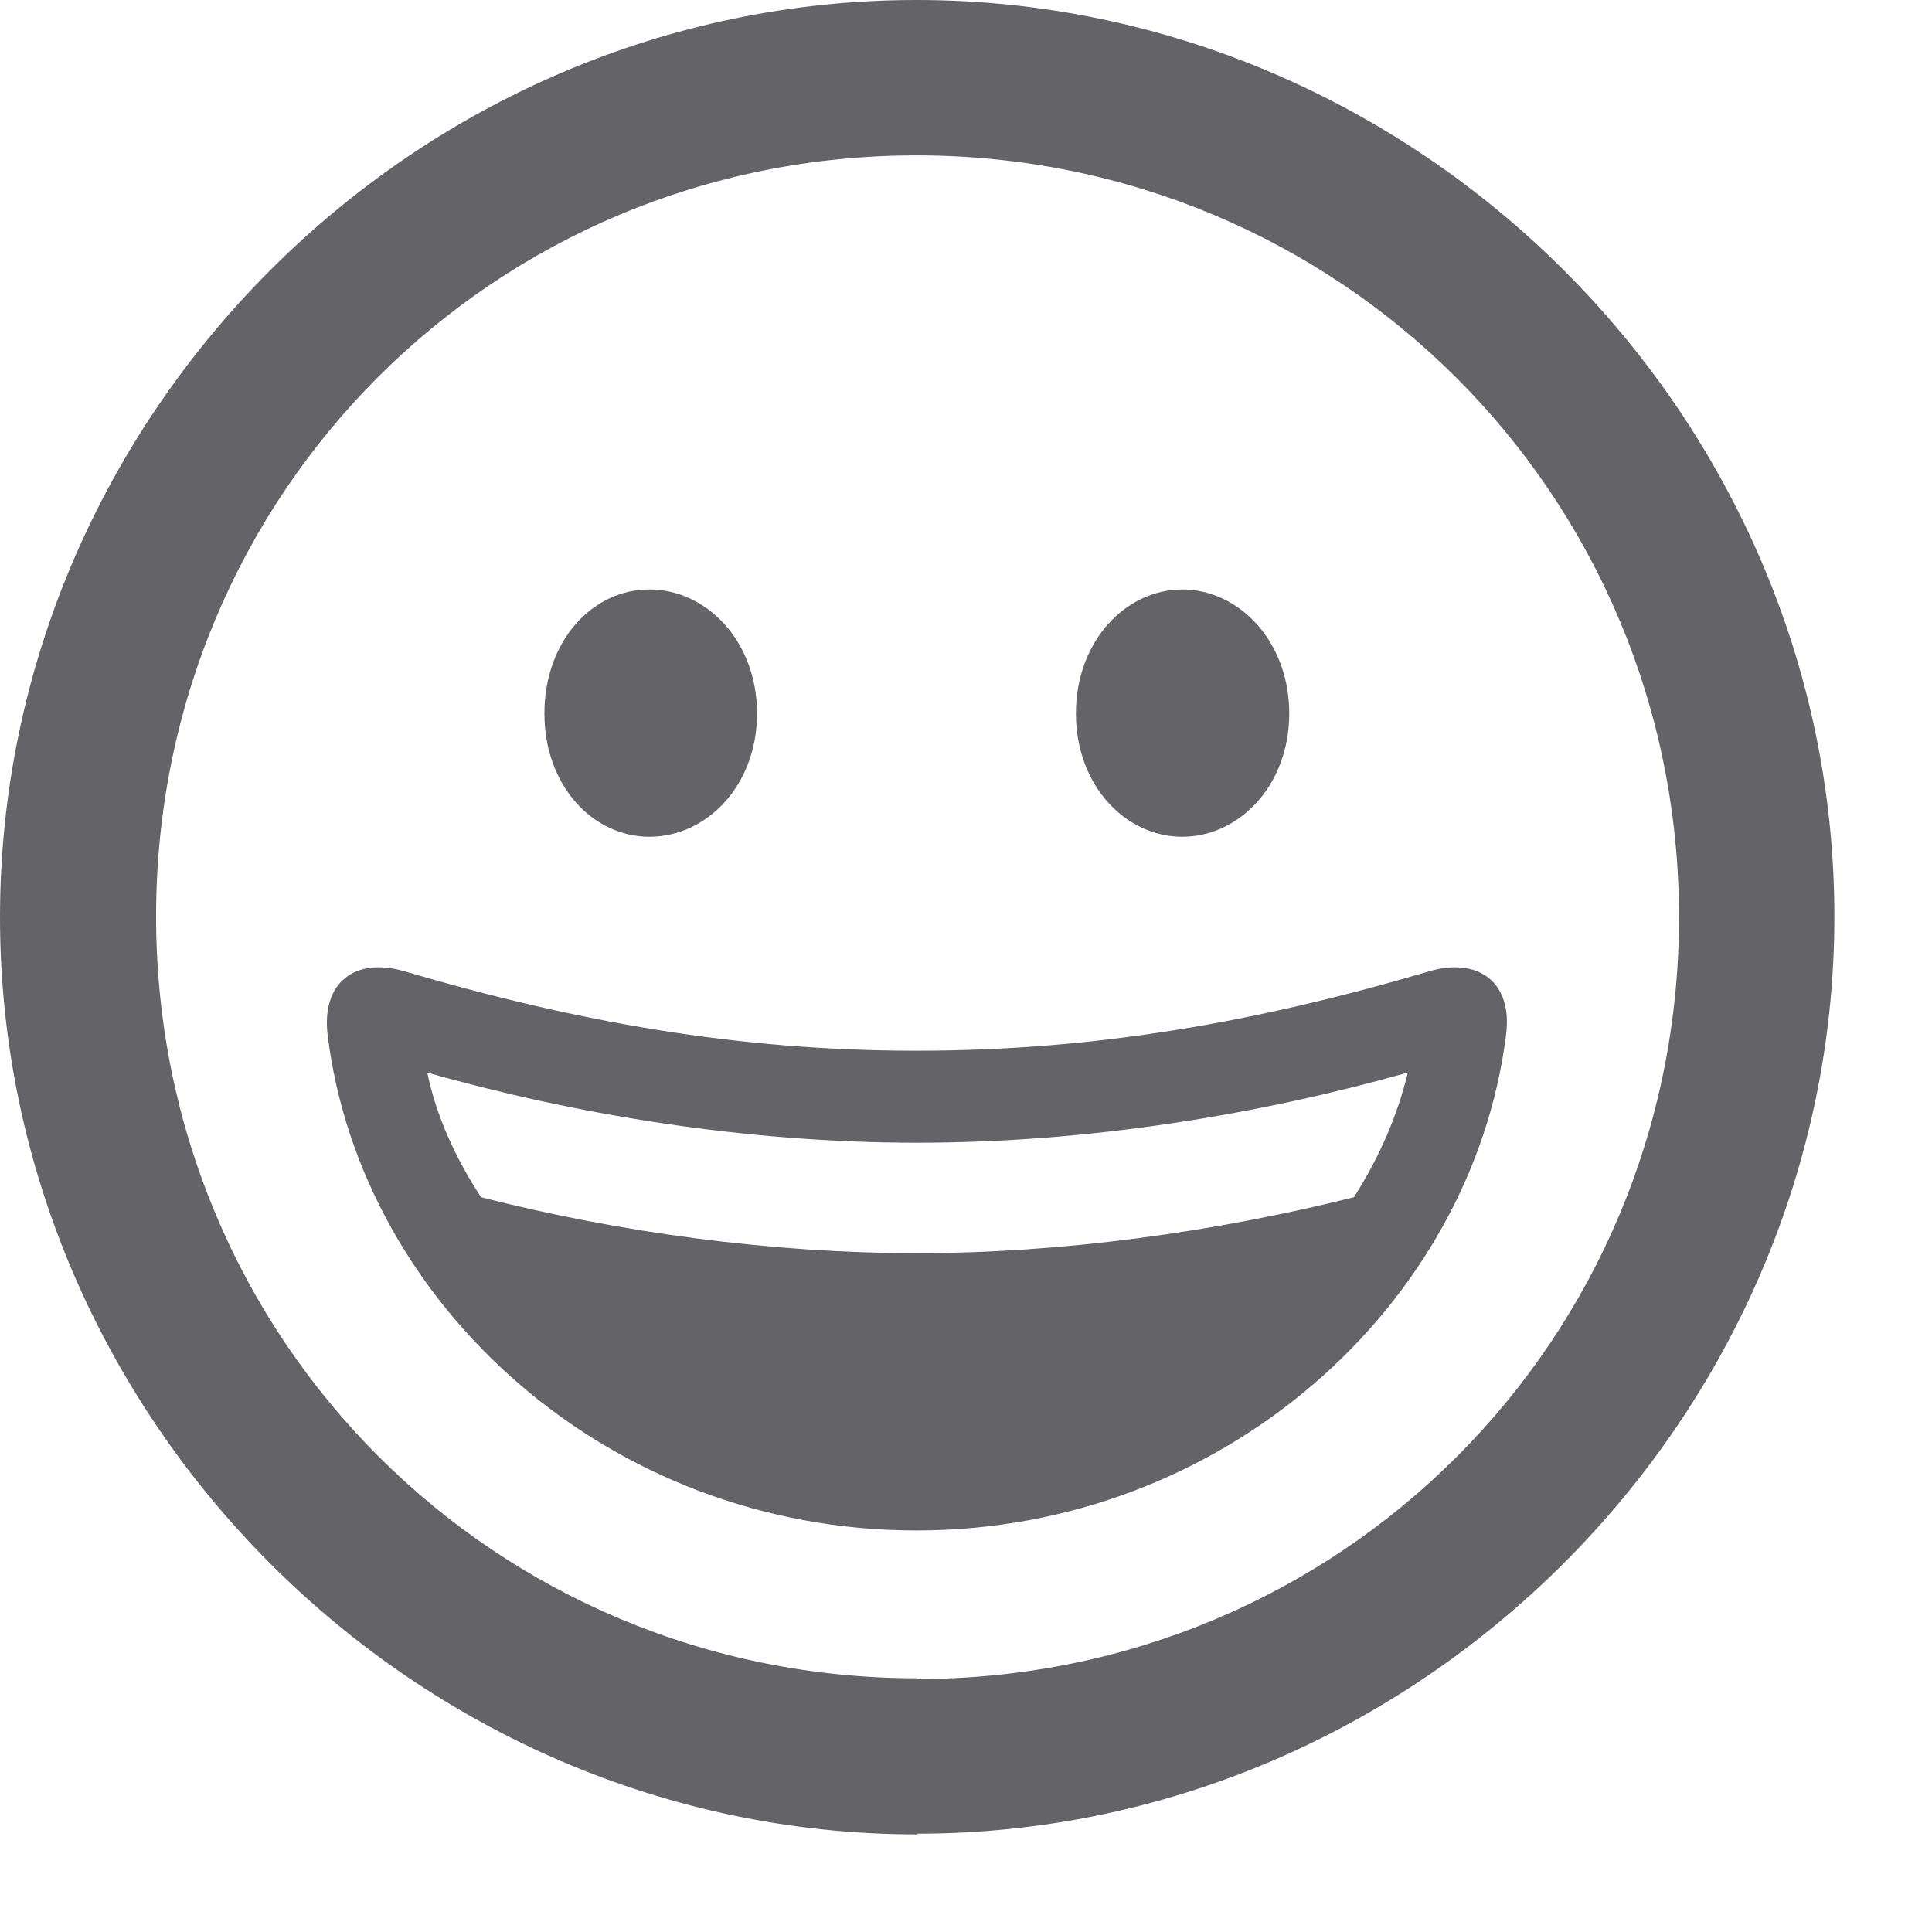 <?xml version="1.0" encoding="utf-8"?>
<svg xmlns="http://www.w3.org/2000/svg" fill="none" height="100%" overflow="visible" preserveAspectRatio="none" style="display: block;" viewBox="0 0 19 19" width="100%">
<path d="M9.013 12.324C7.599 12.324 6.098 12.123 4.731 11.774C4.476 11.385 4.289 10.97 4.202 10.548C5.642 10.957 7.318 11.238 9.02 11.238C10.722 11.238 12.397 10.957 13.845 10.548C13.744 10.97 13.563 11.385 13.315 11.774C11.948 12.116 10.447 12.324 9.02 12.324H9.013ZM9.013 15.051C12.042 15.051 14.475 12.826 14.81 10.186C14.883 9.656 14.535 9.415 14.066 9.549C12.364 10.052 10.769 10.333 9.013 10.333C7.257 10.333 5.676 10.052 3.967 9.549C3.498 9.415 3.156 9.656 3.223 10.186C3.552 12.826 5.978 15.051 9.013 15.051ZM11.627 8.229C12.183 8.229 12.679 7.727 12.679 7.016C12.679 6.306 12.183 5.797 11.627 5.797C11.07 5.797 10.581 6.306 10.581 7.016C10.581 7.727 11.07 8.229 11.627 8.229ZM6.386 8.229C6.949 8.229 7.445 7.727 7.445 7.016C7.445 6.306 6.949 5.797 6.386 5.797C5.823 5.797 5.354 6.306 5.354 7.016C5.354 7.727 5.83 8.229 6.386 8.229ZM9.02 16.505C4.865 16.505 1.535 13.175 1.535 9.013C1.535 4.852 4.858 1.528 9.013 1.528C13.168 1.528 16.512 4.858 16.512 9.02C16.512 13.181 13.181 16.512 9.02 16.512V16.505ZM9.02 18.033C13.952 18.033 18.04 13.945 18.04 9.013C18.04 4.081 13.952 0 9.013 0C4.074 0 0 4.088 0 9.02C0 13.952 4.088 18.04 9.02 18.04V18.033Z" fill="#3C3C43" fill-opacity="0.8" id="Emoji"/>
</svg>